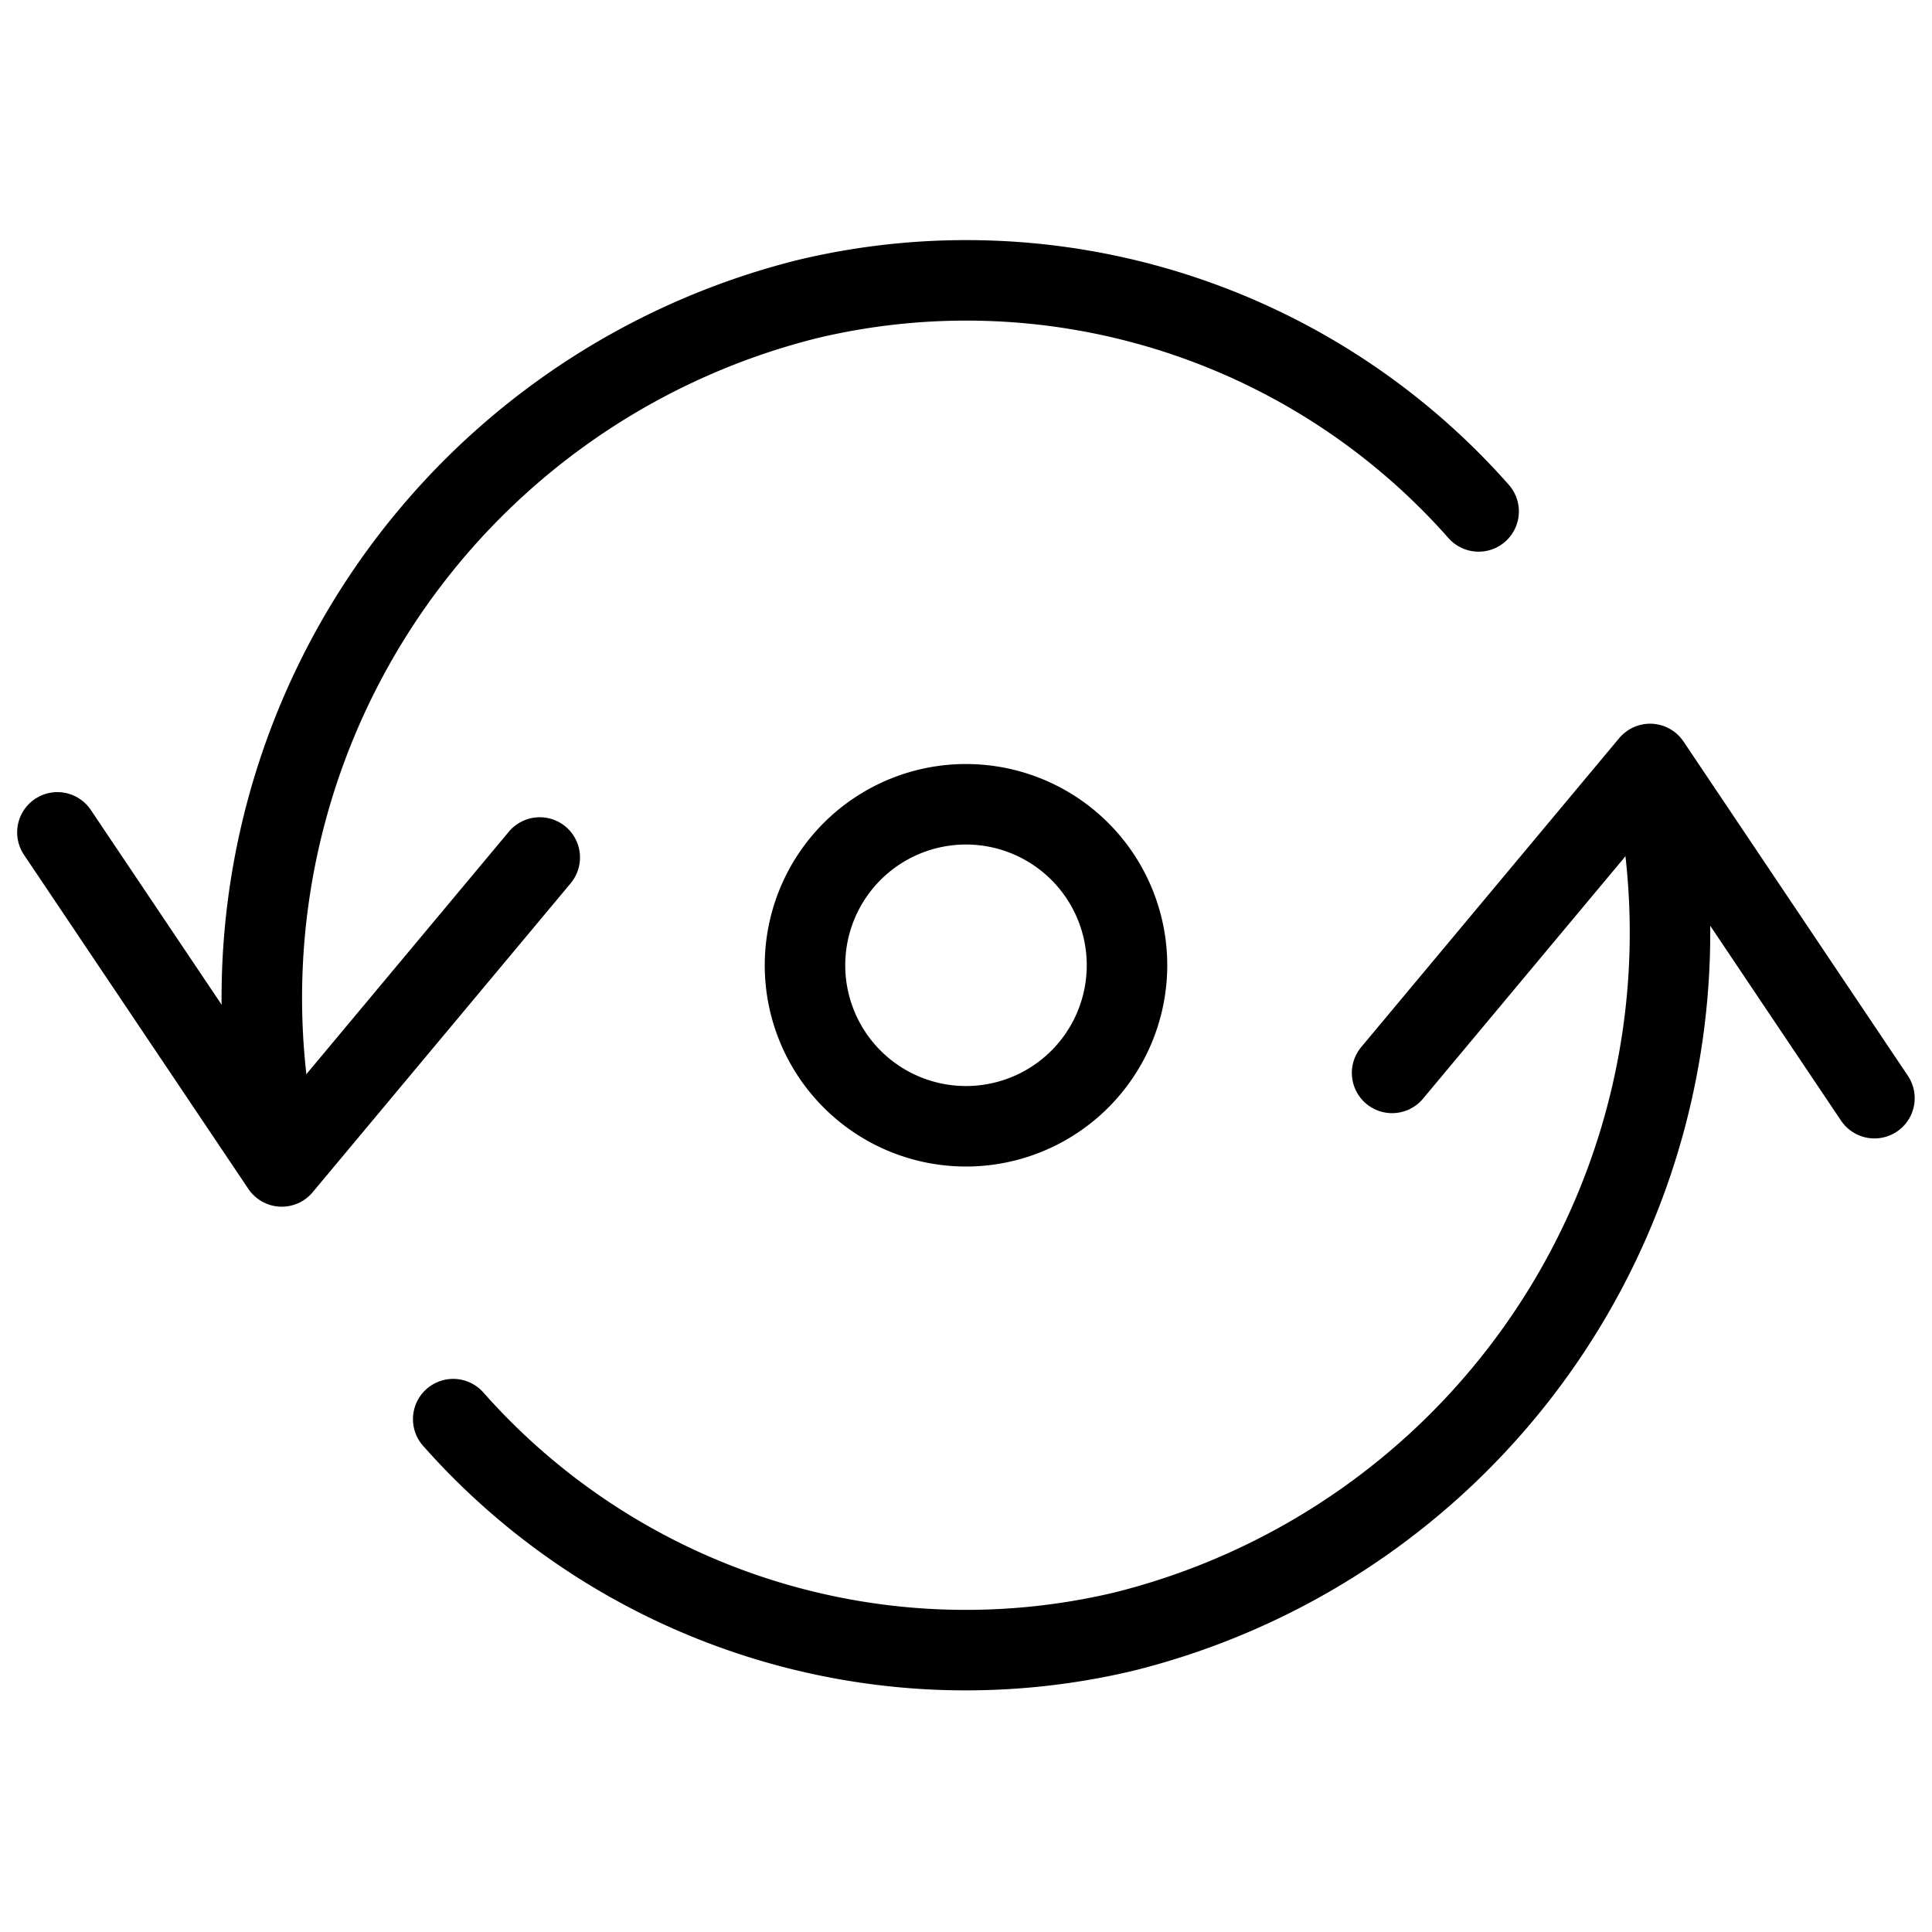 <svg viewBox="0 0 24 24" xmlns="http://www.w3.org/2000/svg"><g transform="matrix(1,0,0,1,0,0)"><path d="M0.713 10.34L3.5 14.49 6.705 10.652" fill="none" stroke="#000000" stroke-linecap="round" stroke-linejoin="round"></path><path d="M3.489,14.439A8.947,8.947,0,0,1,10.043,3.712a8.492,8.492,0,0,1,8.325,2.641" fill="none" stroke="#000000" stroke-linecap="round" stroke-linejoin="round"></path><path d="M23.285 13.642L20.498 9.49 17.293 13.328" fill="none" stroke="#000000" stroke-linecap="round" stroke-linejoin="round"></path><path d="M20.509,9.543A8.948,8.948,0,0,1,13.955,20.27,8.5,8.5,0,0,1,5.63,17.629" fill="none" stroke="#000000" stroke-linecap="round" stroke-linejoin="round"></path><path d="M10.000 11.991 A2.000 2.000 0 1 0 14.000 11.991 A2.000 2.000 0 1 0 10.000 11.991 Z" fill="none" stroke="#000000" stroke-linecap="round" stroke-linejoin="round"></path></g></svg>